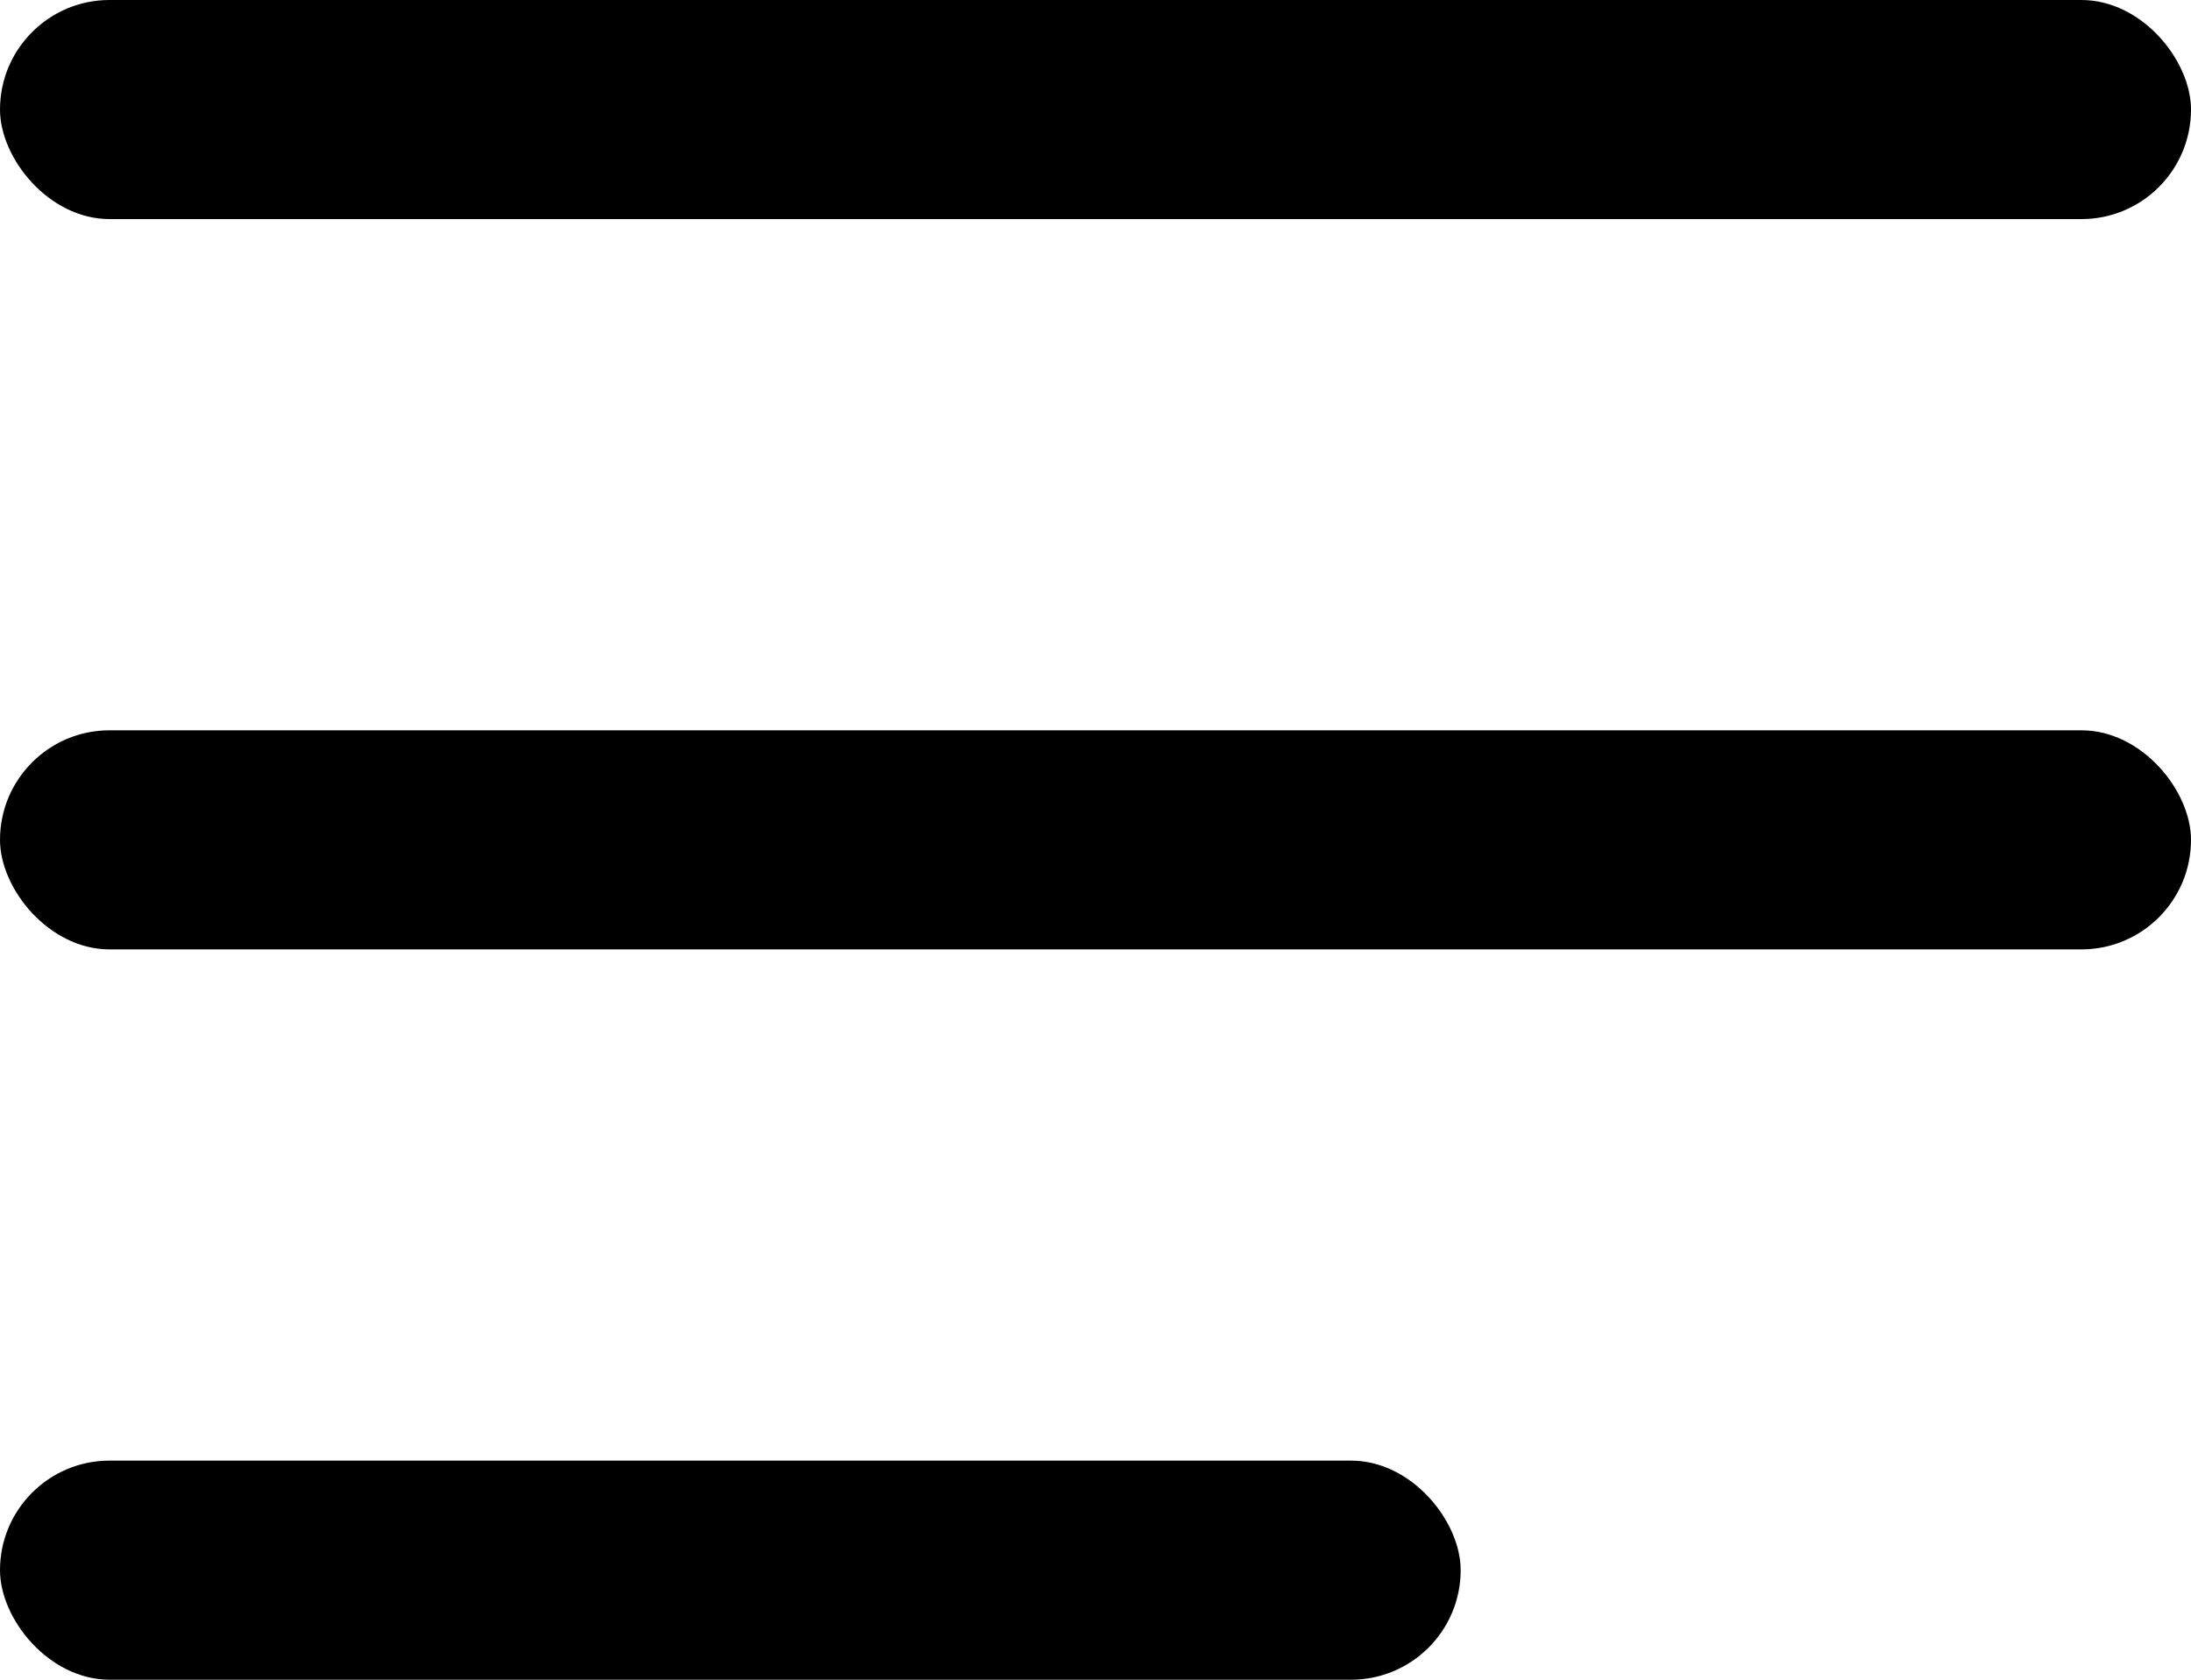 <svg xmlns="http://www.w3.org/2000/svg" width="30" height="23" viewBox="0 0 30 23">
  <g id="Groupe_290" data-name="Groupe 290" transform="translate(-137 -21)">
    <rect id="Rectangle_19" data-name="Rectangle 19" width="30" height="3" rx="1.5" transform="translate(137 21)"/>
    <rect id="Rectangle_20" data-name="Rectangle 20" width="30" height="3" rx="1.5" transform="translate(137 31)"/>
    <rect id="Rectangle_21" data-name="Rectangle 21" width="20" height="3" rx="1.5" transform="translate(137 41)"/>
  </g>
</svg>
